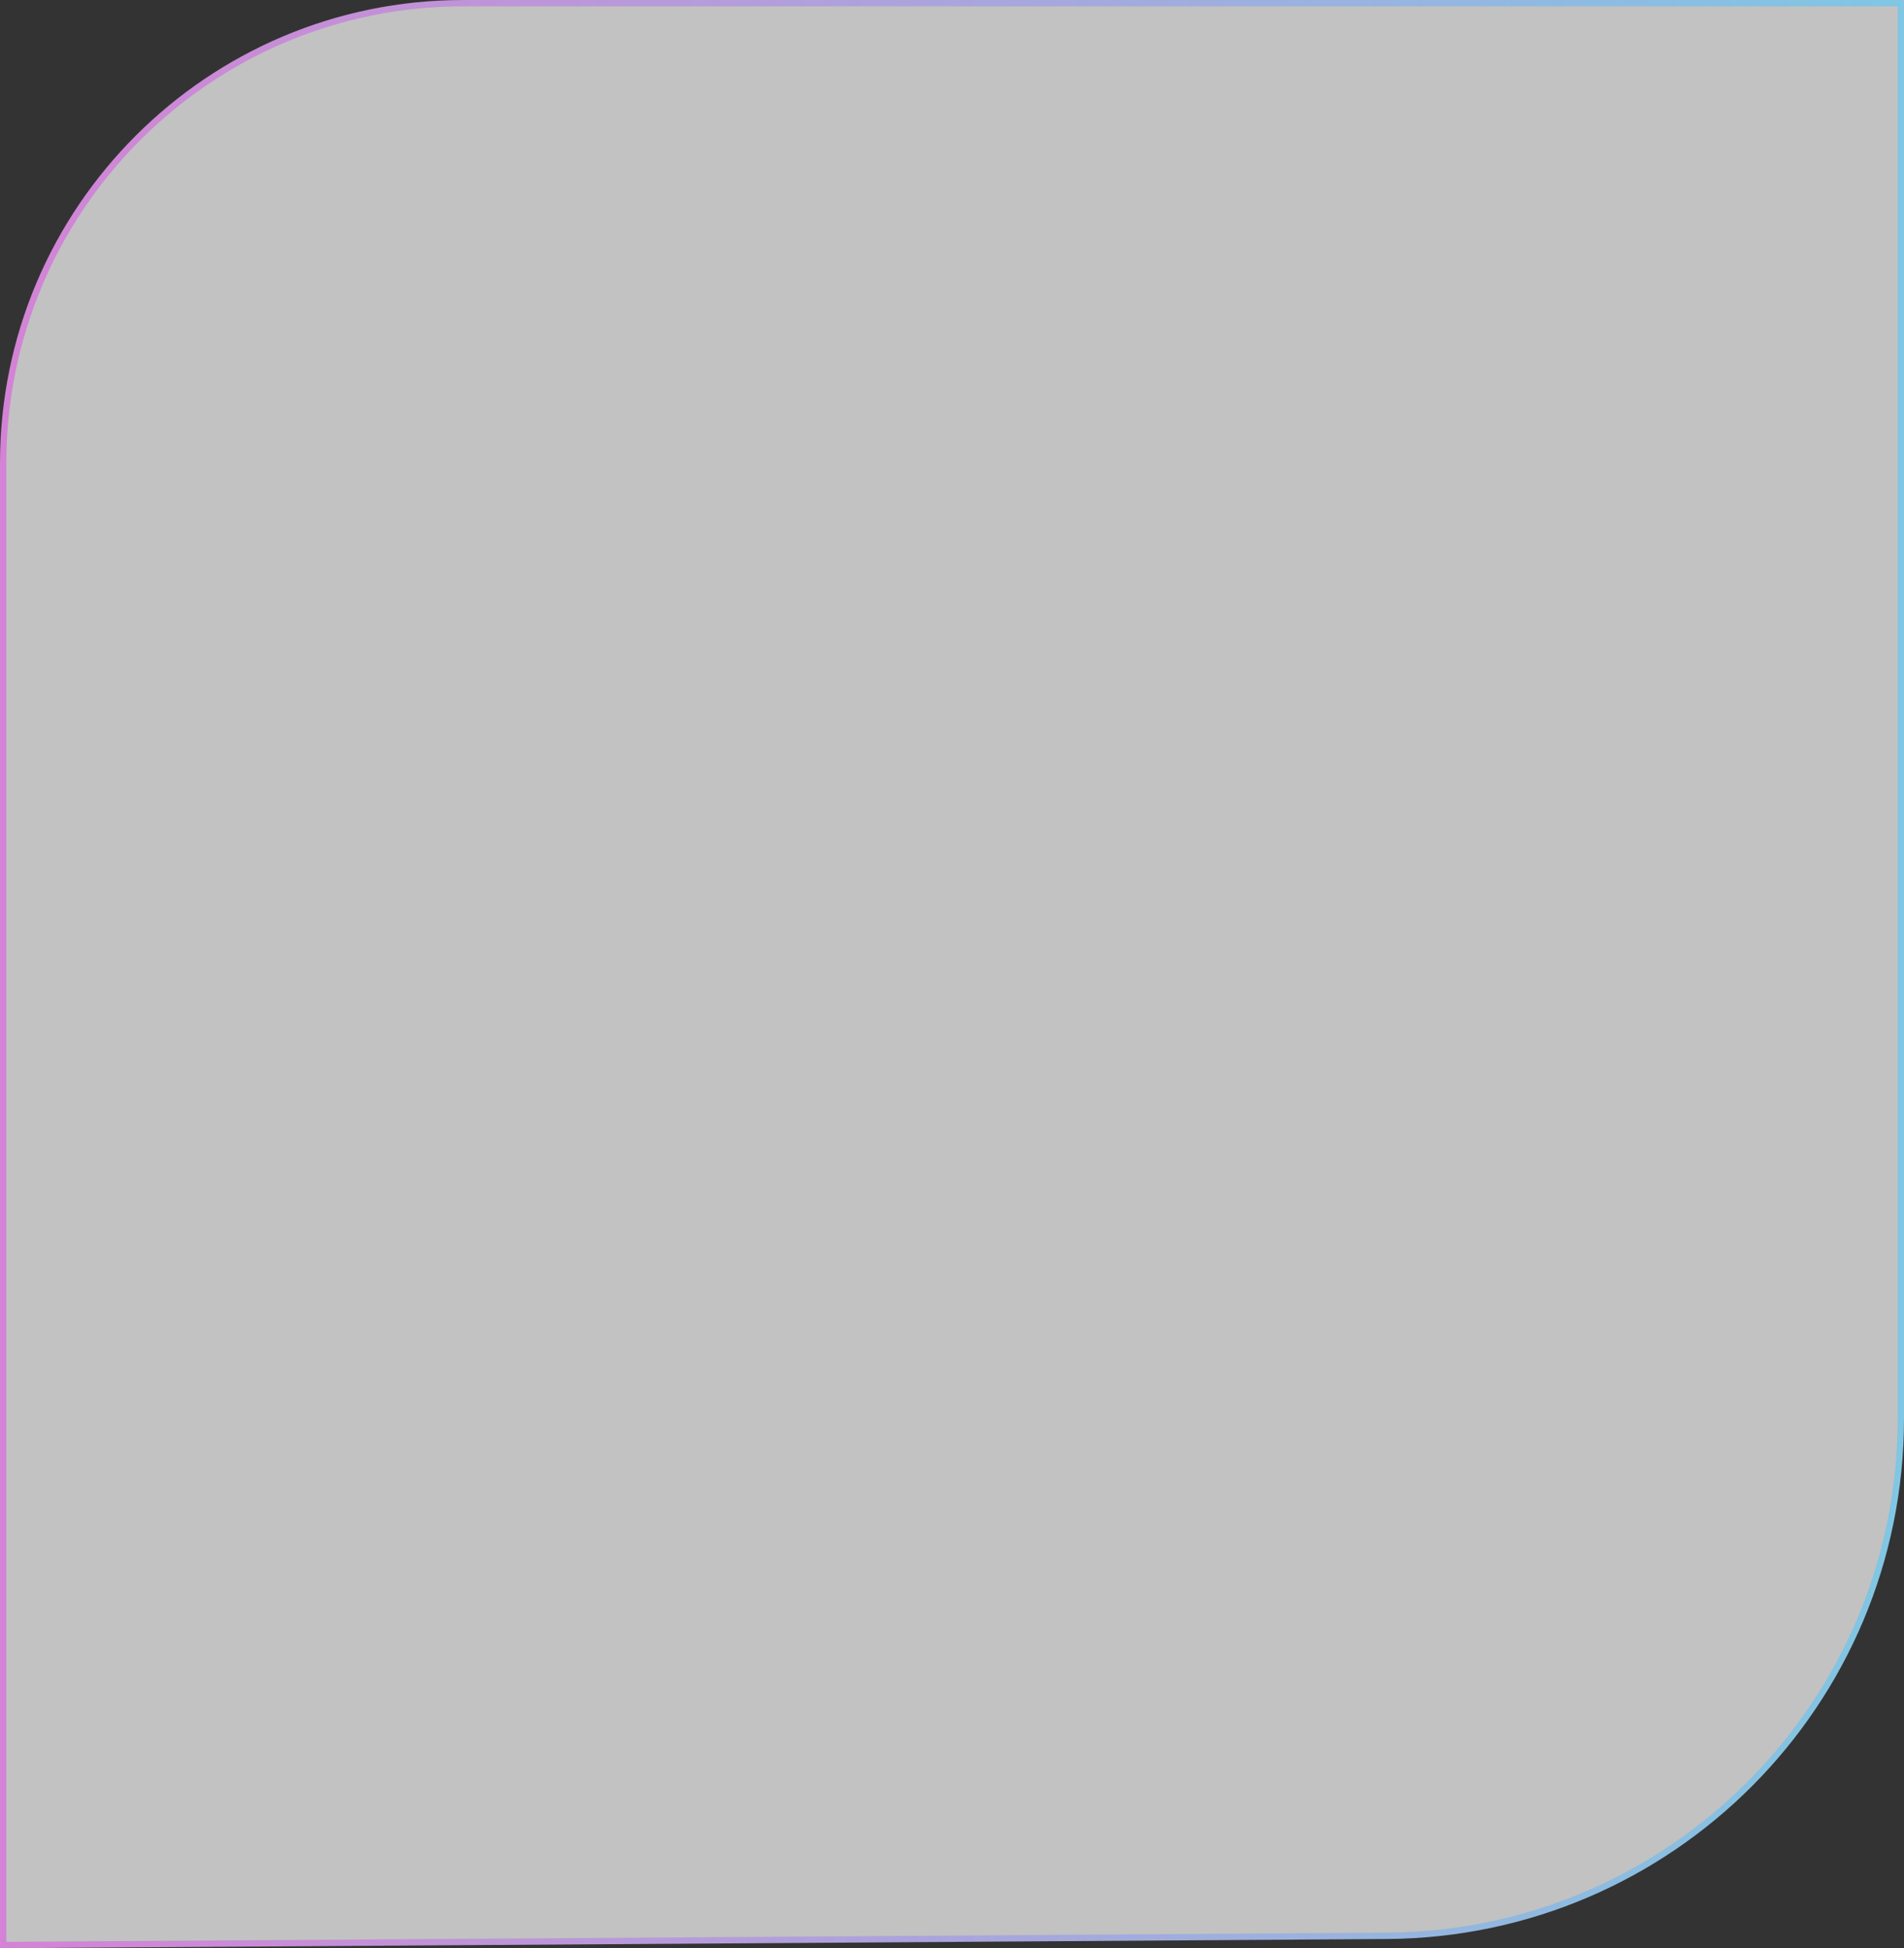 <?xml version="1.0" encoding="UTF-8"?> <svg xmlns="http://www.w3.org/2000/svg" width="300" height="307" viewBox="0 0 300 307" fill="none"><rect x="0" y="0" width="300" height="307" fill="#333333" stroke="none"/> <path d="M299.5 0.5H73C32.959 0.5 0.5 32.959 0.5 73V306.497L218.543 305.043C263.342 304.744 299.5 268.344 299.5 223.545V0.5Z" fill="white" fill-opacity="0.7" stroke="url(#paint0_linear_217_5)"></path> <defs> <linearGradient id="paint0_linear_217_5" x1="297.099" y1="126.804" x2="-30.174" y2="126.804" gradientUnits="userSpaceOnUse"> <stop stop-color="#81C6E2"></stop> <stop offset="1" stop-color="#DC7CD4"></stop> </linearGradient> </defs> </svg> 